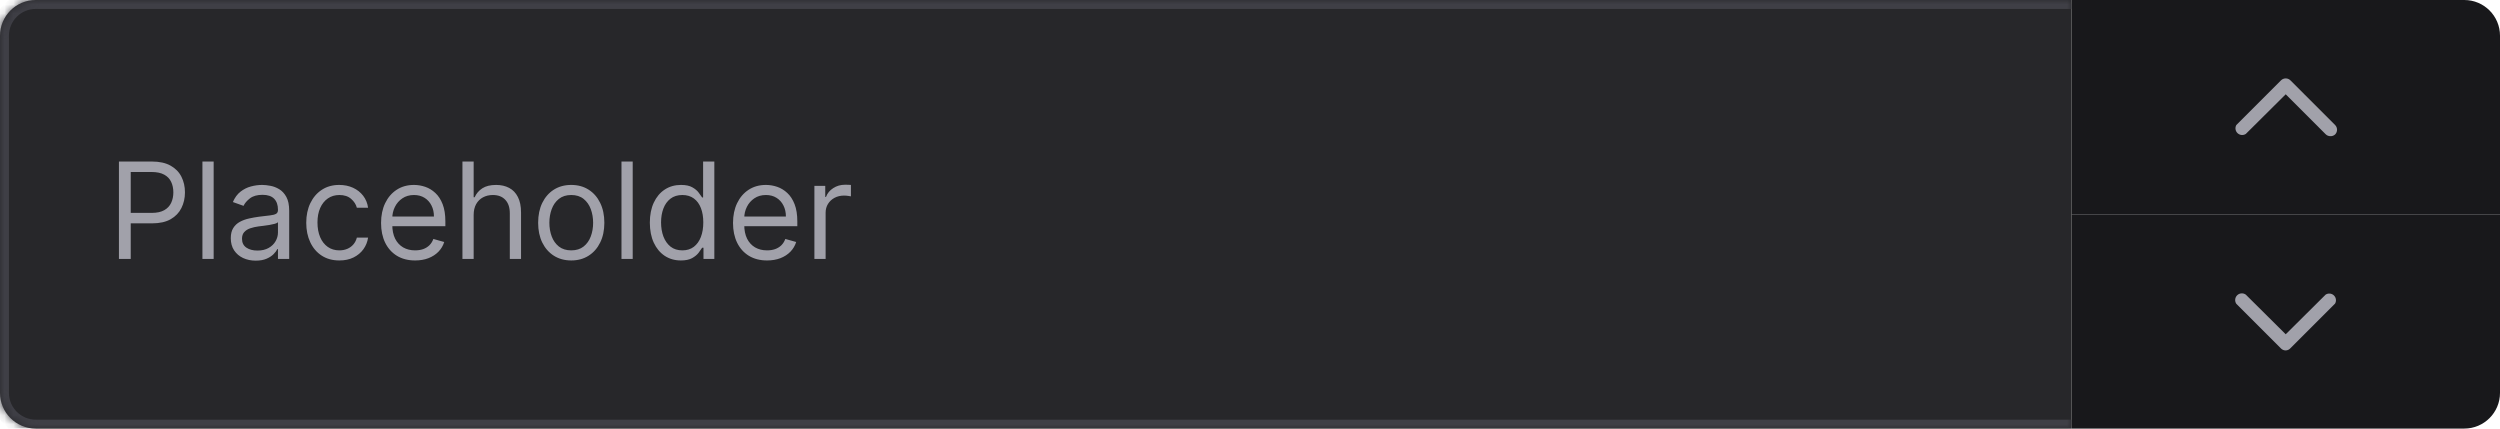 <svg width="280" height="48" viewBox="0 0 280 48" fill="none" xmlns="http://www.w3.org/2000/svg">
<mask id="path-1-inside-1_6393_5201" fill="white">
<path d="M0 4C0 1.791 1.791 0 4 0H232V48H4C1.791 48 0 46.209 0 44V4Z"/>
</mask>
<path d="M0 4C0 1.791 1.791 0 4 0H232V48H4C1.791 48 0 46.209 0 44V4Z" fill="#27272A"/>
<path d="M-1 4C-1 1.239 1.239 -1 4 -1H232V1H4C2.343 1 1 2.343 1 4H-1ZM232 49H4C1.239 49 -1 46.761 -1 44H1C1 45.657 2.343 47 4 47H232V49ZM4 49C1.239 49 -1 46.761 -1 44V4C-1 1.239 1.239 -1 4 -1V1C2.343 1 1 2.343 1 4V44C1 45.657 2.343 47 4 47V49ZM232 0V48V0Z" fill="#3F3F46" mask="url(#path-1-inside-1_6393_5201)"/>
<path d="M13.321 29V18.091H17.007C17.863 18.091 18.562 18.245 19.106 18.554C19.653 18.86 20.058 19.273 20.32 19.796C20.583 20.317 20.715 20.9 20.715 21.543C20.715 22.185 20.583 22.77 20.32 23.295C20.061 23.821 19.66 24.24 19.116 24.552C18.573 24.861 17.877 25.016 17.028 25.016H14.386V23.844H16.986C17.572 23.844 18.042 23.742 18.397 23.54C18.753 23.338 19.01 23.064 19.17 22.72C19.333 22.372 19.415 21.979 19.415 21.543C19.415 21.106 19.333 20.715 19.17 20.371C19.01 20.026 18.751 19.756 18.392 19.561C18.033 19.362 17.558 19.263 16.965 19.263H14.642V29H13.321ZM23.929 18.091V29H22.672V18.091H23.929ZM28.639 29.192C28.121 29.192 27.65 29.094 27.228 28.899C26.805 28.7 26.47 28.414 26.221 28.041C25.972 27.665 25.848 27.21 25.848 26.678C25.848 26.209 25.94 25.829 26.125 25.538C26.31 25.243 26.557 25.012 26.866 24.845C27.174 24.678 27.515 24.554 27.888 24.472C28.265 24.387 28.643 24.32 29.023 24.27C29.52 24.206 29.923 24.158 30.232 24.126C30.544 24.091 30.772 24.032 30.914 23.95C31.059 23.869 31.132 23.727 31.132 23.524V23.482C31.132 22.956 30.988 22.548 30.701 22.256C30.417 21.965 29.985 21.82 29.406 21.82C28.806 21.82 28.336 21.951 27.995 22.214C27.654 22.477 27.414 22.757 27.276 23.055L26.082 22.629C26.296 22.132 26.58 21.745 26.935 21.468C27.293 21.188 27.684 20.992 28.107 20.882C28.533 20.768 28.952 20.712 29.364 20.712C29.627 20.712 29.928 20.744 30.269 20.808C30.614 20.868 30.946 20.994 31.265 21.186C31.588 21.378 31.857 21.667 32.07 22.054C32.283 22.441 32.389 22.959 32.389 23.609V29H31.132V27.892H31.068C30.983 28.07 30.841 28.26 30.642 28.462C30.443 28.664 30.179 28.837 29.849 28.979C29.518 29.121 29.115 29.192 28.639 29.192ZM28.831 28.062C29.328 28.062 29.747 27.965 30.088 27.77C30.433 27.574 30.692 27.322 30.866 27.013C31.043 26.704 31.132 26.379 31.132 26.038V24.888C31.079 24.952 30.962 25.01 30.781 25.064C30.603 25.113 30.397 25.158 30.163 25.197C29.932 25.232 29.706 25.264 29.486 25.293C29.27 25.317 29.094 25.339 28.959 25.357C28.632 25.399 28.327 25.468 28.043 25.564C27.762 25.657 27.535 25.797 27.361 25.985C27.19 26.17 27.105 26.422 27.105 26.741C27.105 27.178 27.267 27.509 27.59 27.732C27.917 27.952 28.33 28.062 28.831 28.062ZM38.008 29.171C37.241 29.171 36.58 28.989 36.026 28.627C35.472 28.265 35.046 27.766 34.748 27.13C34.449 26.495 34.3 25.768 34.3 24.952C34.3 24.121 34.453 23.387 34.758 22.752C35.067 22.113 35.497 21.614 36.047 21.255C36.601 20.893 37.248 20.712 37.986 20.712C38.562 20.712 39.08 20.818 39.542 21.031C40.003 21.244 40.382 21.543 40.676 21.926C40.971 22.31 41.154 22.757 41.225 23.268H39.968C39.872 22.896 39.659 22.565 39.329 22.278C39.002 21.986 38.562 21.841 38.008 21.841C37.518 21.841 37.088 21.969 36.719 22.224C36.353 22.477 36.067 22.834 35.861 23.295C35.659 23.753 35.557 24.291 35.557 24.909C35.557 25.541 35.657 26.092 35.856 26.56C36.058 27.029 36.342 27.393 36.708 27.652C37.077 27.912 37.511 28.041 38.008 28.041C38.334 28.041 38.631 27.984 38.897 27.871C39.163 27.757 39.389 27.594 39.574 27.381C39.758 27.168 39.89 26.912 39.968 26.614H41.225C41.154 27.097 40.978 27.532 40.698 27.919C40.421 28.302 40.053 28.608 39.595 28.835C39.14 29.059 38.611 29.171 38.008 29.171ZM46.493 29.171C45.705 29.171 45.025 28.996 44.453 28.648C43.885 28.297 43.446 27.807 43.137 27.178C42.832 26.546 42.679 25.811 42.679 24.973C42.679 24.135 42.832 23.396 43.137 22.757C43.446 22.114 43.876 21.614 44.426 21.255C44.98 20.893 45.627 20.712 46.365 20.712C46.791 20.712 47.212 20.783 47.628 20.925C48.043 21.067 48.421 21.298 48.762 21.617C49.103 21.933 49.375 22.352 49.577 22.874C49.78 23.396 49.881 24.039 49.881 24.803V25.335H43.574V24.249H48.602C48.602 23.787 48.51 23.375 48.325 23.013C48.144 22.651 47.885 22.365 47.548 22.155C47.214 21.946 46.82 21.841 46.365 21.841C45.864 21.841 45.431 21.965 45.066 22.214C44.703 22.459 44.425 22.778 44.229 23.173C44.034 23.567 43.936 23.989 43.936 24.44V25.165C43.936 25.783 44.043 26.306 44.256 26.736C44.472 27.162 44.773 27.487 45.156 27.711C45.54 27.931 45.985 28.041 46.493 28.041C46.823 28.041 47.122 27.995 47.388 27.903C47.658 27.807 47.89 27.665 48.086 27.477C48.281 27.285 48.432 27.047 48.538 26.763L49.753 27.104C49.625 27.516 49.41 27.878 49.108 28.19C48.807 28.499 48.434 28.741 47.99 28.915C47.546 29.085 47.047 29.171 46.493 29.171ZM53.05 24.078V29H51.793V18.091H53.05V22.097H53.157C53.349 21.674 53.636 21.338 54.02 21.09C54.407 20.838 54.922 20.712 55.565 20.712C56.122 20.712 56.61 20.823 57.029 21.047C57.448 21.267 57.773 21.607 58.004 22.065C58.239 22.519 58.356 23.098 58.356 23.801V29H57.099V23.886C57.099 23.236 56.93 22.734 56.593 22.379C56.259 22.02 55.795 21.841 55.202 21.841C54.79 21.841 54.421 21.928 54.094 22.102C53.771 22.276 53.515 22.53 53.327 22.864C53.143 23.197 53.05 23.602 53.05 24.078ZM63.979 29.171C63.241 29.171 62.593 28.995 62.035 28.643C61.481 28.291 61.048 27.8 60.735 27.168C60.426 26.535 60.272 25.797 60.272 24.952C60.272 24.099 60.426 23.355 60.735 22.72C61.048 22.084 61.481 21.591 62.035 21.239C62.593 20.887 63.241 20.712 63.979 20.712C64.718 20.712 65.364 20.887 65.918 21.239C66.476 21.591 66.909 22.084 67.218 22.72C67.531 23.355 67.687 24.099 67.687 24.952C67.687 25.797 67.531 26.535 67.218 27.168C66.909 27.8 66.476 28.291 65.918 28.643C65.364 28.995 64.718 29.171 63.979 29.171ZM63.979 28.041C64.54 28.041 65.002 27.897 65.364 27.61C65.727 27.322 65.995 26.944 66.169 26.475C66.343 26.006 66.43 25.499 66.43 24.952C66.43 24.405 66.343 23.895 66.169 23.423C65.995 22.951 65.727 22.569 65.364 22.278C65.002 21.986 64.54 21.841 63.979 21.841C63.418 21.841 62.957 21.986 62.594 22.278C62.232 22.569 61.964 22.951 61.79 23.423C61.616 23.895 61.529 24.405 61.529 24.952C61.529 25.499 61.616 26.006 61.79 26.475C61.964 26.944 62.232 27.322 62.594 27.61C62.957 27.897 63.418 28.041 63.979 28.041ZM70.863 18.091V29H69.606V18.091H70.863ZM76.255 29.171C75.573 29.171 74.971 28.998 74.449 28.654C73.927 28.306 73.519 27.816 73.224 27.184C72.929 26.548 72.782 25.797 72.782 24.93C72.782 24.071 72.929 23.325 73.224 22.693C73.519 22.061 73.929 21.573 74.454 21.228C74.98 20.884 75.587 20.712 76.276 20.712C76.809 20.712 77.23 20.8 77.538 20.978C77.851 21.152 78.089 21.351 78.252 21.575C78.419 21.795 78.549 21.976 78.641 22.118H78.748V18.091H80.005V29H78.79V27.743H78.641C78.549 27.892 78.417 28.08 78.247 28.308C78.076 28.531 77.833 28.732 77.517 28.909C77.201 29.084 76.78 29.171 76.255 29.171ZM76.425 28.041C76.929 28.041 77.356 27.91 77.704 27.647C78.052 27.381 78.316 27.013 78.497 26.544C78.678 26.072 78.769 25.527 78.769 24.909C78.769 24.298 78.68 23.764 78.503 23.306C78.325 22.844 78.062 22.485 77.714 22.23C77.366 21.971 76.936 21.841 76.425 21.841C75.892 21.841 75.449 21.978 75.094 22.251C74.742 22.521 74.477 22.889 74.3 23.354C74.126 23.815 74.039 24.334 74.039 24.909C74.039 25.491 74.128 26.021 74.305 26.496C74.486 26.969 74.753 27.345 75.104 27.626C75.459 27.903 75.9 28.041 76.425 28.041ZM85.912 29.171C85.124 29.171 84.444 28.996 83.872 28.648C83.304 28.297 82.865 27.807 82.556 27.178C82.251 26.546 82.098 25.811 82.098 24.973C82.098 24.135 82.251 23.396 82.556 22.757C82.865 22.114 83.295 21.614 83.845 21.255C84.399 20.893 85.046 20.712 85.784 20.712C86.21 20.712 86.631 20.783 87.047 20.925C87.462 21.067 87.84 21.298 88.181 21.617C88.522 21.933 88.794 22.352 88.996 22.874C89.199 23.396 89.3 24.039 89.3 24.803V25.335H82.993V24.249H88.021C88.021 23.787 87.929 23.375 87.744 23.013C87.563 22.651 87.304 22.365 86.967 22.155C86.633 21.946 86.239 21.841 85.784 21.841C85.284 21.841 84.85 21.965 84.484 22.214C84.122 22.459 83.844 22.778 83.648 23.173C83.453 23.567 83.355 23.989 83.355 24.44V25.165C83.355 25.783 83.462 26.306 83.675 26.736C83.891 27.162 84.192 27.487 84.575 27.711C84.959 27.931 85.404 28.041 85.912 28.041C86.242 28.041 86.541 27.995 86.807 27.903C87.077 27.807 87.309 27.665 87.505 27.477C87.7 27.285 87.851 27.047 87.957 26.763L89.172 27.104C89.044 27.516 88.829 27.878 88.527 28.19C88.226 28.499 87.853 28.741 87.409 28.915C86.965 29.085 86.466 29.171 85.912 29.171ZM91.212 29V20.818H92.427V22.054H92.512C92.661 21.649 92.931 21.321 93.322 21.069C93.712 20.816 94.152 20.69 94.642 20.69C94.735 20.69 94.85 20.692 94.989 20.696C95.127 20.699 95.232 20.704 95.303 20.712V21.99C95.26 21.979 95.163 21.963 95.01 21.942C94.861 21.917 94.703 21.905 94.536 21.905C94.138 21.905 93.783 21.988 93.471 22.155C93.162 22.319 92.917 22.546 92.736 22.837C92.558 23.125 92.469 23.453 92.469 23.822V29H91.212Z" fill="#A1A1AA"/>
<path d="M232 0H276C278.209 0 280 1.791 280 4V24H232V0Z" fill="#18181B"/>
<path d="M261 15.251C260.902 15.251 260.804 15.232 260.713 15.194C260.622 15.156 260.539 15.101 260.47 15.031L256 10.561L251.53 15.001C251.389 15.092 251.222 15.133 251.054 15.118C250.887 15.103 250.73 15.032 250.607 14.917C250.485 14.802 250.405 14.649 250.38 14.482C250.355 14.316 250.387 14.147 250.47 14.001L255.47 9.001C255.611 8.86 255.801 8.781 256 8.781C256.199 8.781 256.389 8.86 256.53 9.001L261.53 14.001C261.671 14.141 261.749 14.332 261.749 14.531C261.749 14.729 261.671 14.92 261.53 15.061C261.385 15.191 261.195 15.26 261 15.251V15.251Z" fill="#A1A1AA"/>
<path d="M232 24H280V44C280 46.209 278.209 48 276 48H232V24Z" fill="#18181B"/>
<path d="M256 39.249C255.901 39.249 255.804 39.23 255.712 39.192C255.621 39.154 255.539 39.099 255.47 39.029L250.47 34.029C250.37 33.883 250.325 33.706 250.343 33.531C250.36 33.355 250.439 33.191 250.566 33.068C250.693 32.944 250.859 32.87 251.035 32.857C251.212 32.845 251.387 32.895 251.53 32.999L256 37.439L260.47 32.999C260.611 32.907 260.778 32.866 260.946 32.881C261.113 32.896 261.27 32.967 261.392 33.083C261.515 33.198 261.595 33.351 261.619 33.517C261.644 33.683 261.613 33.853 261.53 33.999L256.53 38.999C256.463 39.074 256.382 39.135 256.29 39.178C256.199 39.221 256.1 39.245 256 39.249V39.249Z" fill="#A1A1AA"/>
</svg>
